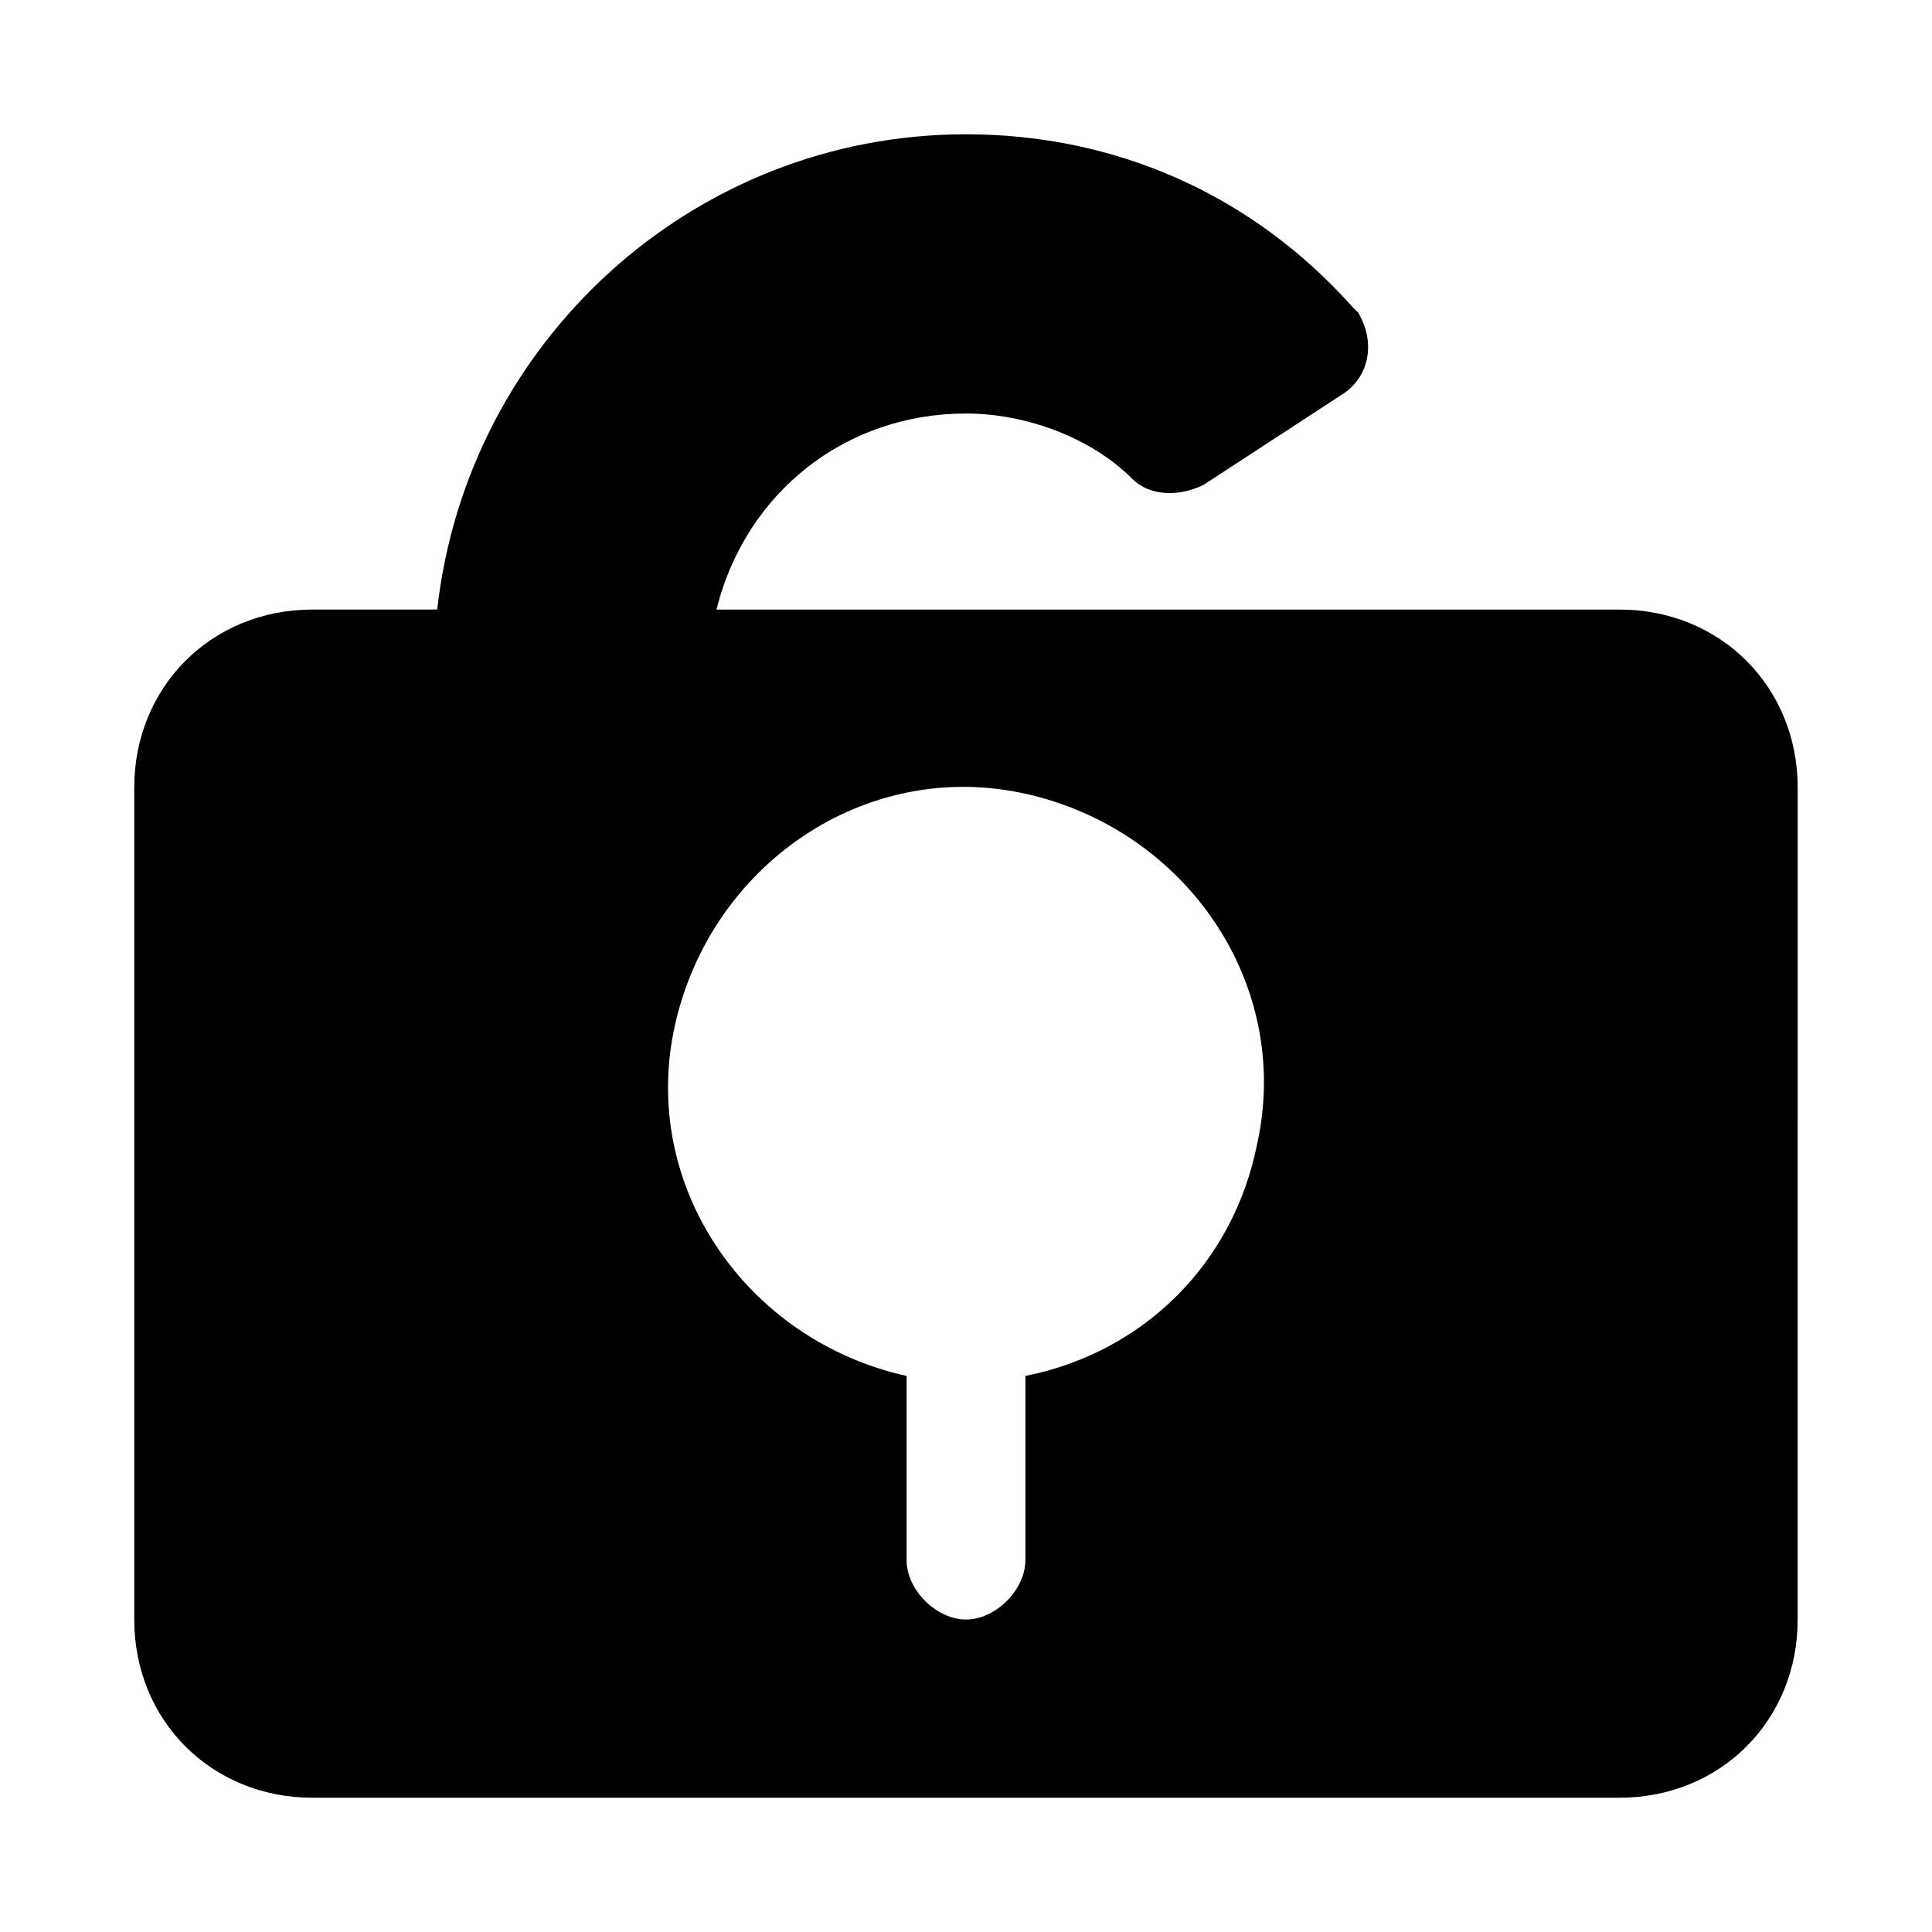 <?xml version="1.0" encoding="UTF-8"?>
<!-- Uploaded to: SVG Find, www.svgrepo.com, Generator: SVG Find Mixer Tools -->
<svg fill="#000000" width="800px" height="800px" version="1.1" viewBox="144 144 512 512" xmlns="http://www.w3.org/2000/svg">
 <path d="m573.18 305.54h-239.31c7.871-31.488 34.637-51.957 66.125-51.957 15.742 0 33.062 6.297 44.082 17.32 4.723 4.723 12.594 4.723 18.895 1.574l36.211-23.617c7.871-4.723 9.445-14.168 4.723-22.043l-1.574-1.574c-26.766-29.914-62.977-45.656-102.34-45.656-72.422 0-132.25 55.105-140.12 125.95h-33.066c-26.766 0-47.23 20.469-47.23 47.23v220.42c0 26.766 20.469 47.23 47.23 47.23h346.37c26.766 0 47.23-20.469 47.23-47.23l0.004-220.42c0-26.766-20.465-47.23-47.23-47.23zm-96.039 141.7c-6.297 31.488-29.914 55.105-61.402 61.402v48.805c0 7.871-7.871 15.742-15.742 15.742s-15.742-7.871-15.742-15.742v-48.805c-42.508-9.445-70.848-50.383-61.402-92.891 9.445-42.508 50.383-70.848 92.891-61.402 42.504 9.449 70.844 50.383 61.398 92.891z"/>
</svg>